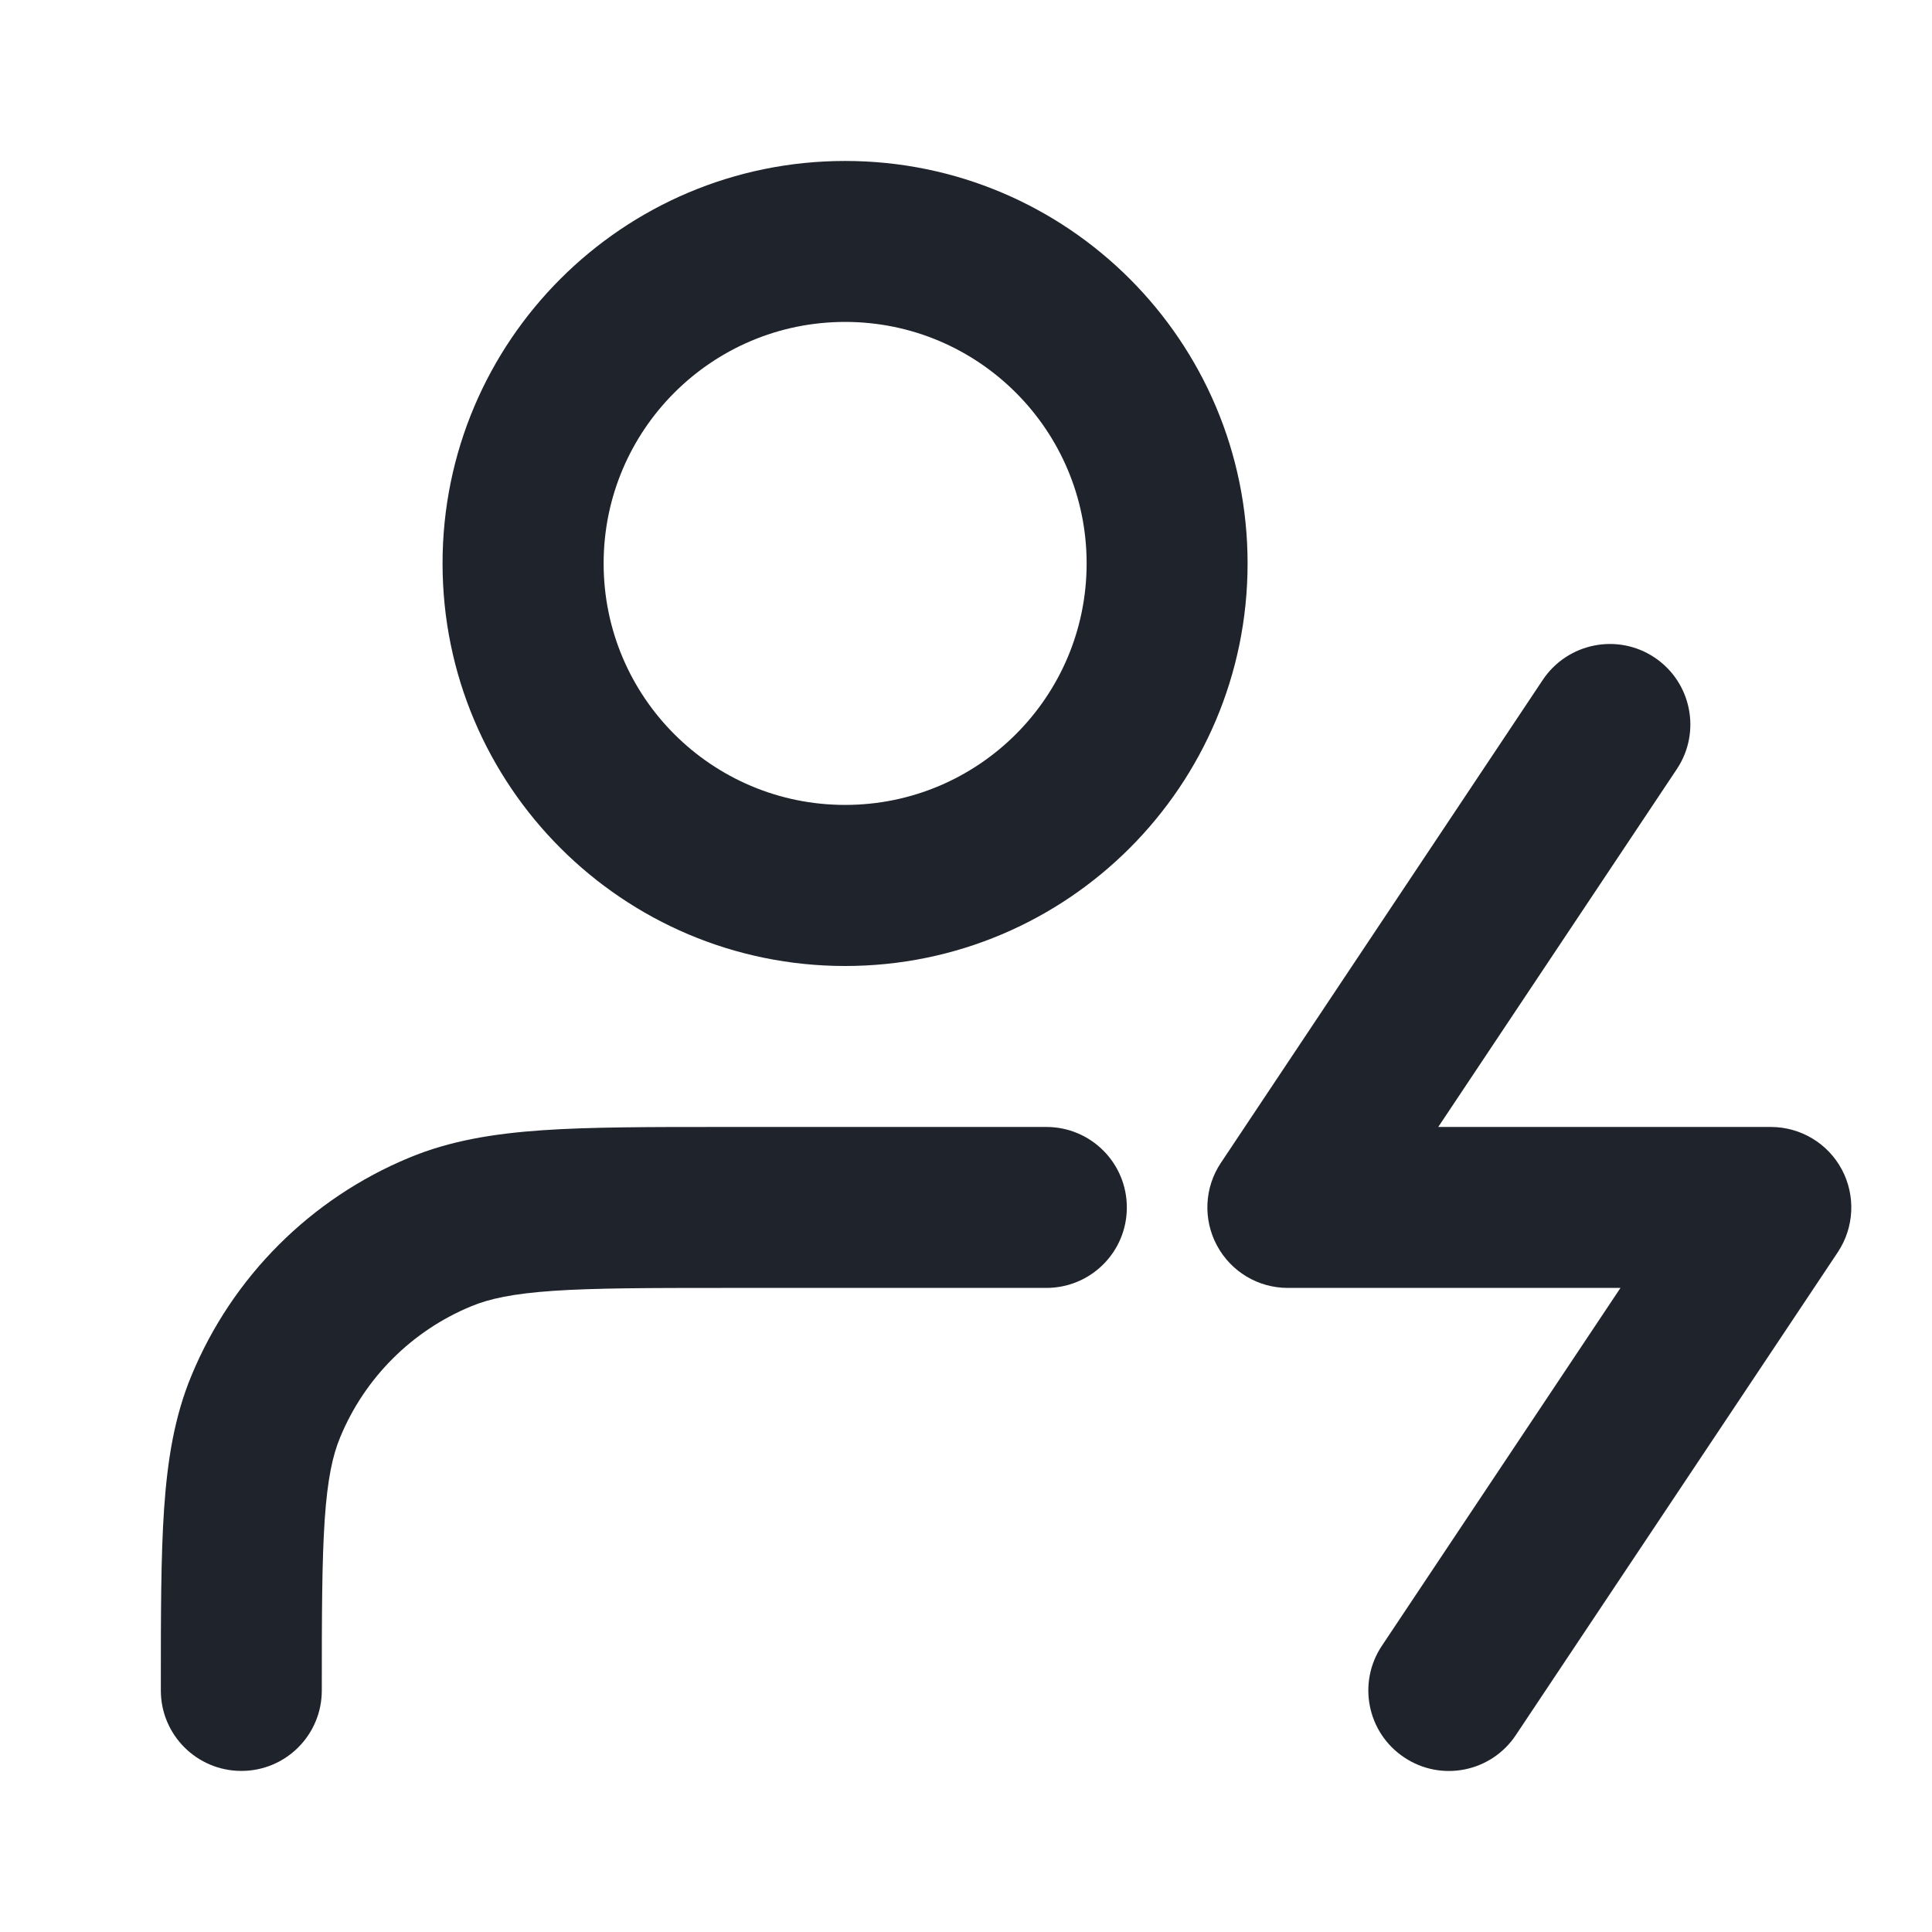 <?xml version="1.0" encoding="UTF-8"?> <svg xmlns="http://www.w3.org/2000/svg" width="16" height="16" viewBox="0 0 16 16" fill="none"><path fill-rule="evenodd" clip-rule="evenodd" d="M6.999 2.666C5.894 2.666 4.999 3.562 4.999 4.666C4.999 5.771 5.894 6.666 6.999 6.666C8.103 6.666 8.999 5.771 8.999 4.666C8.999 3.562 8.103 2.666 6.999 2.666ZM3.665 4.666C3.665 2.825 5.158 1.333 6.999 1.333C8.84 1.333 10.332 2.825 10.332 4.666C10.332 6.507 8.84 8 6.999 8C5.158 8 3.665 6.507 3.665 4.666ZM5.975 9.333H8.665C9.034 9.333 9.332 9.631 9.332 10C9.332 10.368 9.034 10.666 8.665 10.666H5.999C5.368 10.666 4.929 10.667 4.585 10.69C4.247 10.713 4.05 10.756 3.9 10.819C3.41 11.022 3.021 11.411 2.818 11.901C2.755 12.051 2.712 12.248 2.689 12.586C2.666 12.93 2.665 13.369 2.665 14C2.665 14.368 2.367 14.666 1.999 14.666C1.631 14.666 1.332 14.368 1.332 14L1.332 13.976C1.332 13.375 1.332 12.89 1.359 12.495C1.387 12.089 1.445 11.73 1.586 11.391C1.924 10.574 2.573 9.925 3.39 9.587C3.73 9.446 4.088 9.388 4.494 9.36C4.889 9.333 5.374 9.333 5.975 9.333Z" fill="#1F232B"></path><path fill-rule="evenodd" clip-rule="evenodd" d="M13.702 5.445C14.008 5.649 14.091 6.063 13.887 6.369L11.911 9.333H14.665C14.911 9.333 15.137 9.468 15.253 9.685C15.369 9.902 15.356 10.165 15.22 10.37L12.553 14.37C12.349 14.676 11.935 14.759 11.629 14.554C11.322 14.35 11.24 13.936 11.444 13.63L13.42 10.666H10.665C10.419 10.666 10.194 10.531 10.078 10.314C9.962 10.098 9.974 9.834 10.111 9.63L12.777 5.63C12.982 5.324 13.396 5.241 13.702 5.445Z" fill="#1F232B"></path></svg> 